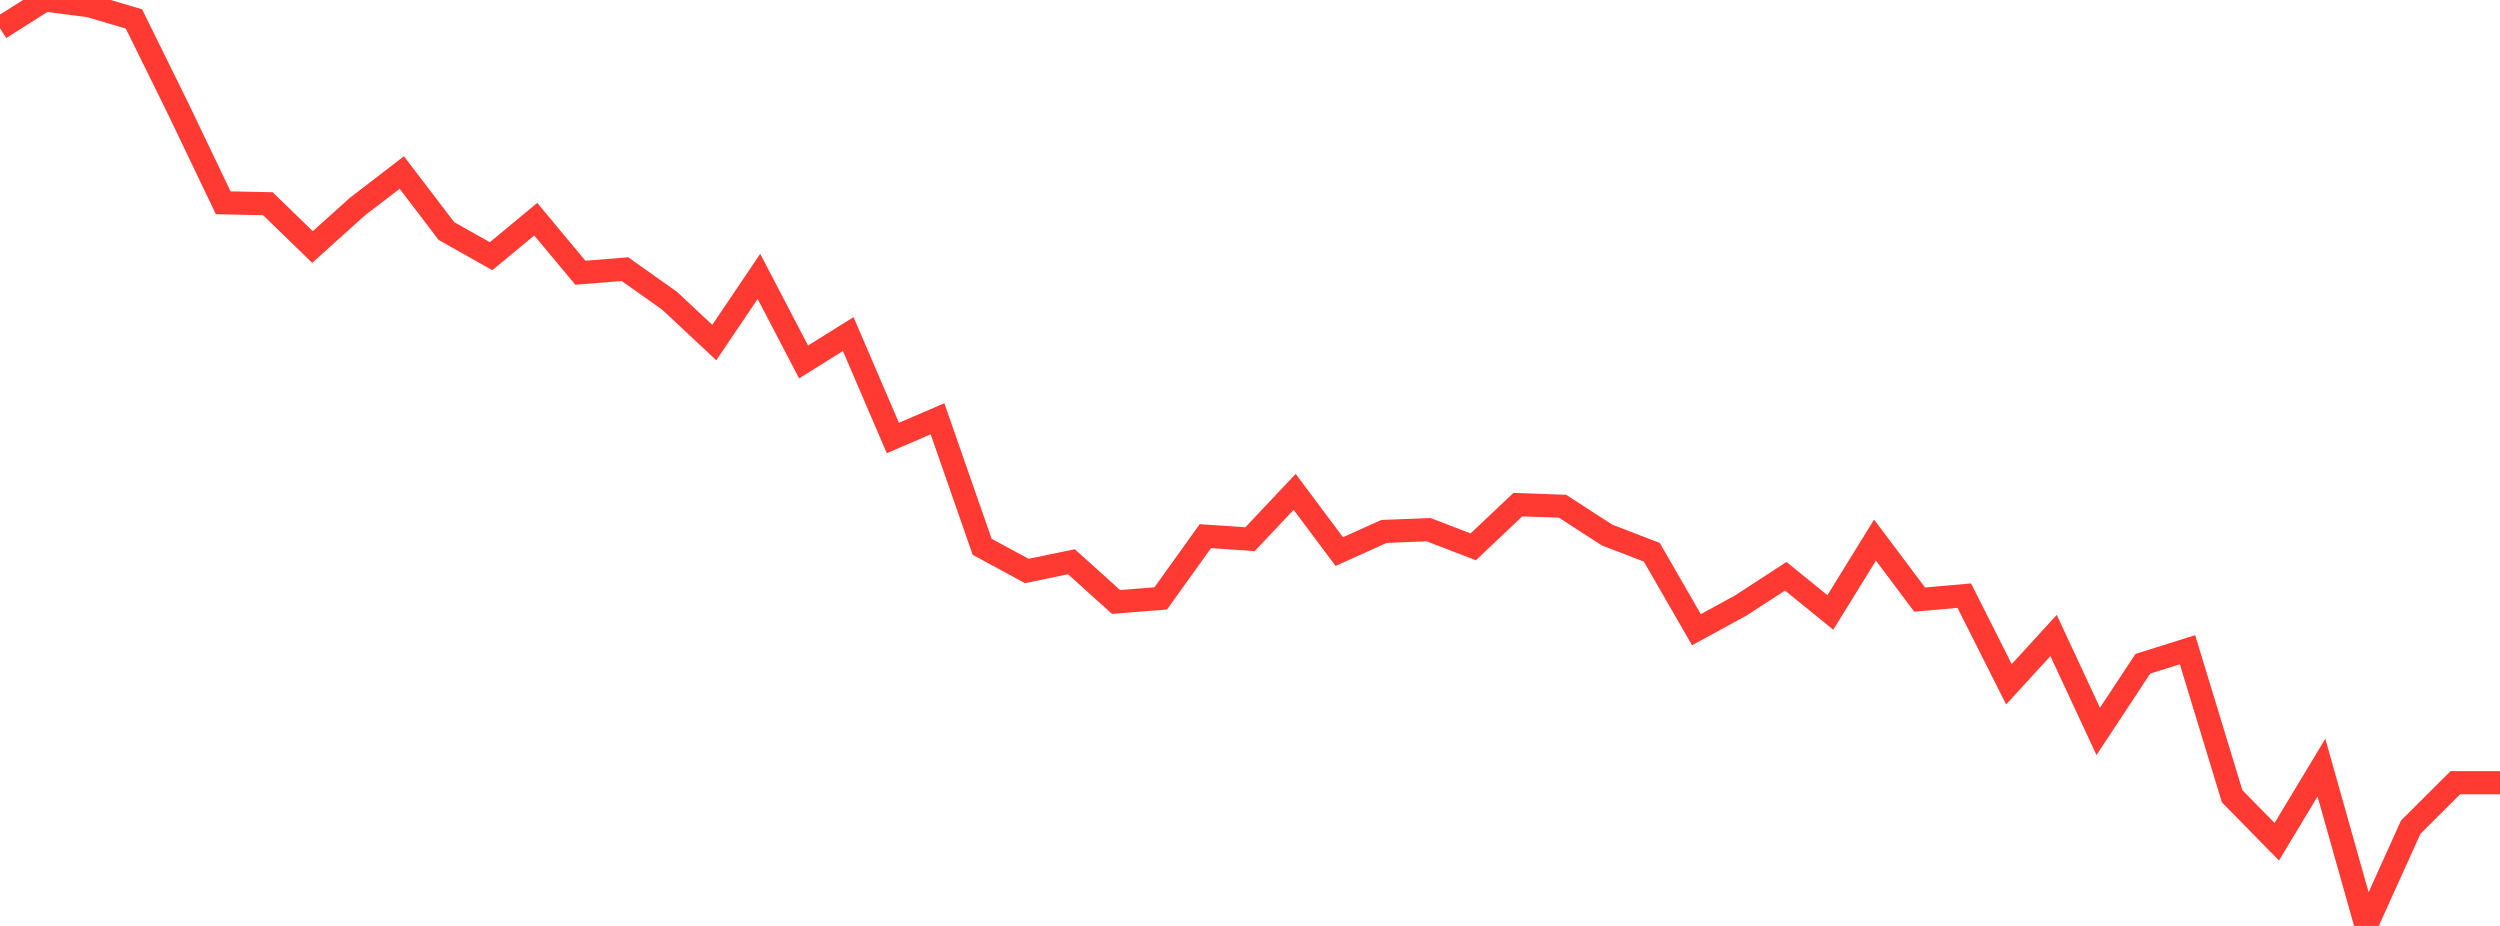 <?xml version="1.0" standalone="no"?>
<!DOCTYPE svg PUBLIC "-//W3C//DTD SVG 1.1//EN" "http://www.w3.org/Graphics/SVG/1.1/DTD/svg11.dtd">

<svg width="135" height="50" viewBox="0 0 135 50" preserveAspectRatio="none" 
  xmlns="http://www.w3.org/2000/svg"
  xmlns:xlink="http://www.w3.org/1999/xlink">


<polyline points="0.0, 1.527 2.411, 0.0 4.821, 0.309 7.232, 1.022 9.643, 5.913 12.054, 10.951 14.464, 11 16.875, 13.339 19.286, 11.167 21.696, 9.316 24.107, 12.477 26.518, 13.835 28.929, 11.836 31.339, 14.727 33.75, 14.535 36.161, 16.243 38.571, 18.498 40.982, 14.926 43.393, 19.546 45.804, 18.04 48.214, 23.652 50.625, 22.614 53.036, 29.526 55.446, 30.833 57.857, 30.334 60.268, 32.506 62.679, 32.313 65.089, 28.952 67.5, 29.117 69.911, 26.56 72.321, 29.785 74.732, 28.698 77.143, 28.602 79.554, 29.529 81.964, 27.251 84.375, 27.336 86.786, 28.895 89.196, 29.821 91.607, 34.004 94.018, 32.687 96.429, 31.117 98.839, 33.072 101.25, 29.165 103.661, 32.378 106.071, 32.164 108.482, 36.95 110.893, 34.316 113.304, 39.495 115.714, 35.842 118.125, 35.084 120.536, 42.999 122.946, 45.454 125.357, 41.45 127.768, 50.0 130.179, 44.667 132.589, 42.266 135.0, 42.266" fill="none" stroke="#ff3a33" stroke-width="1.25"/>

</svg>